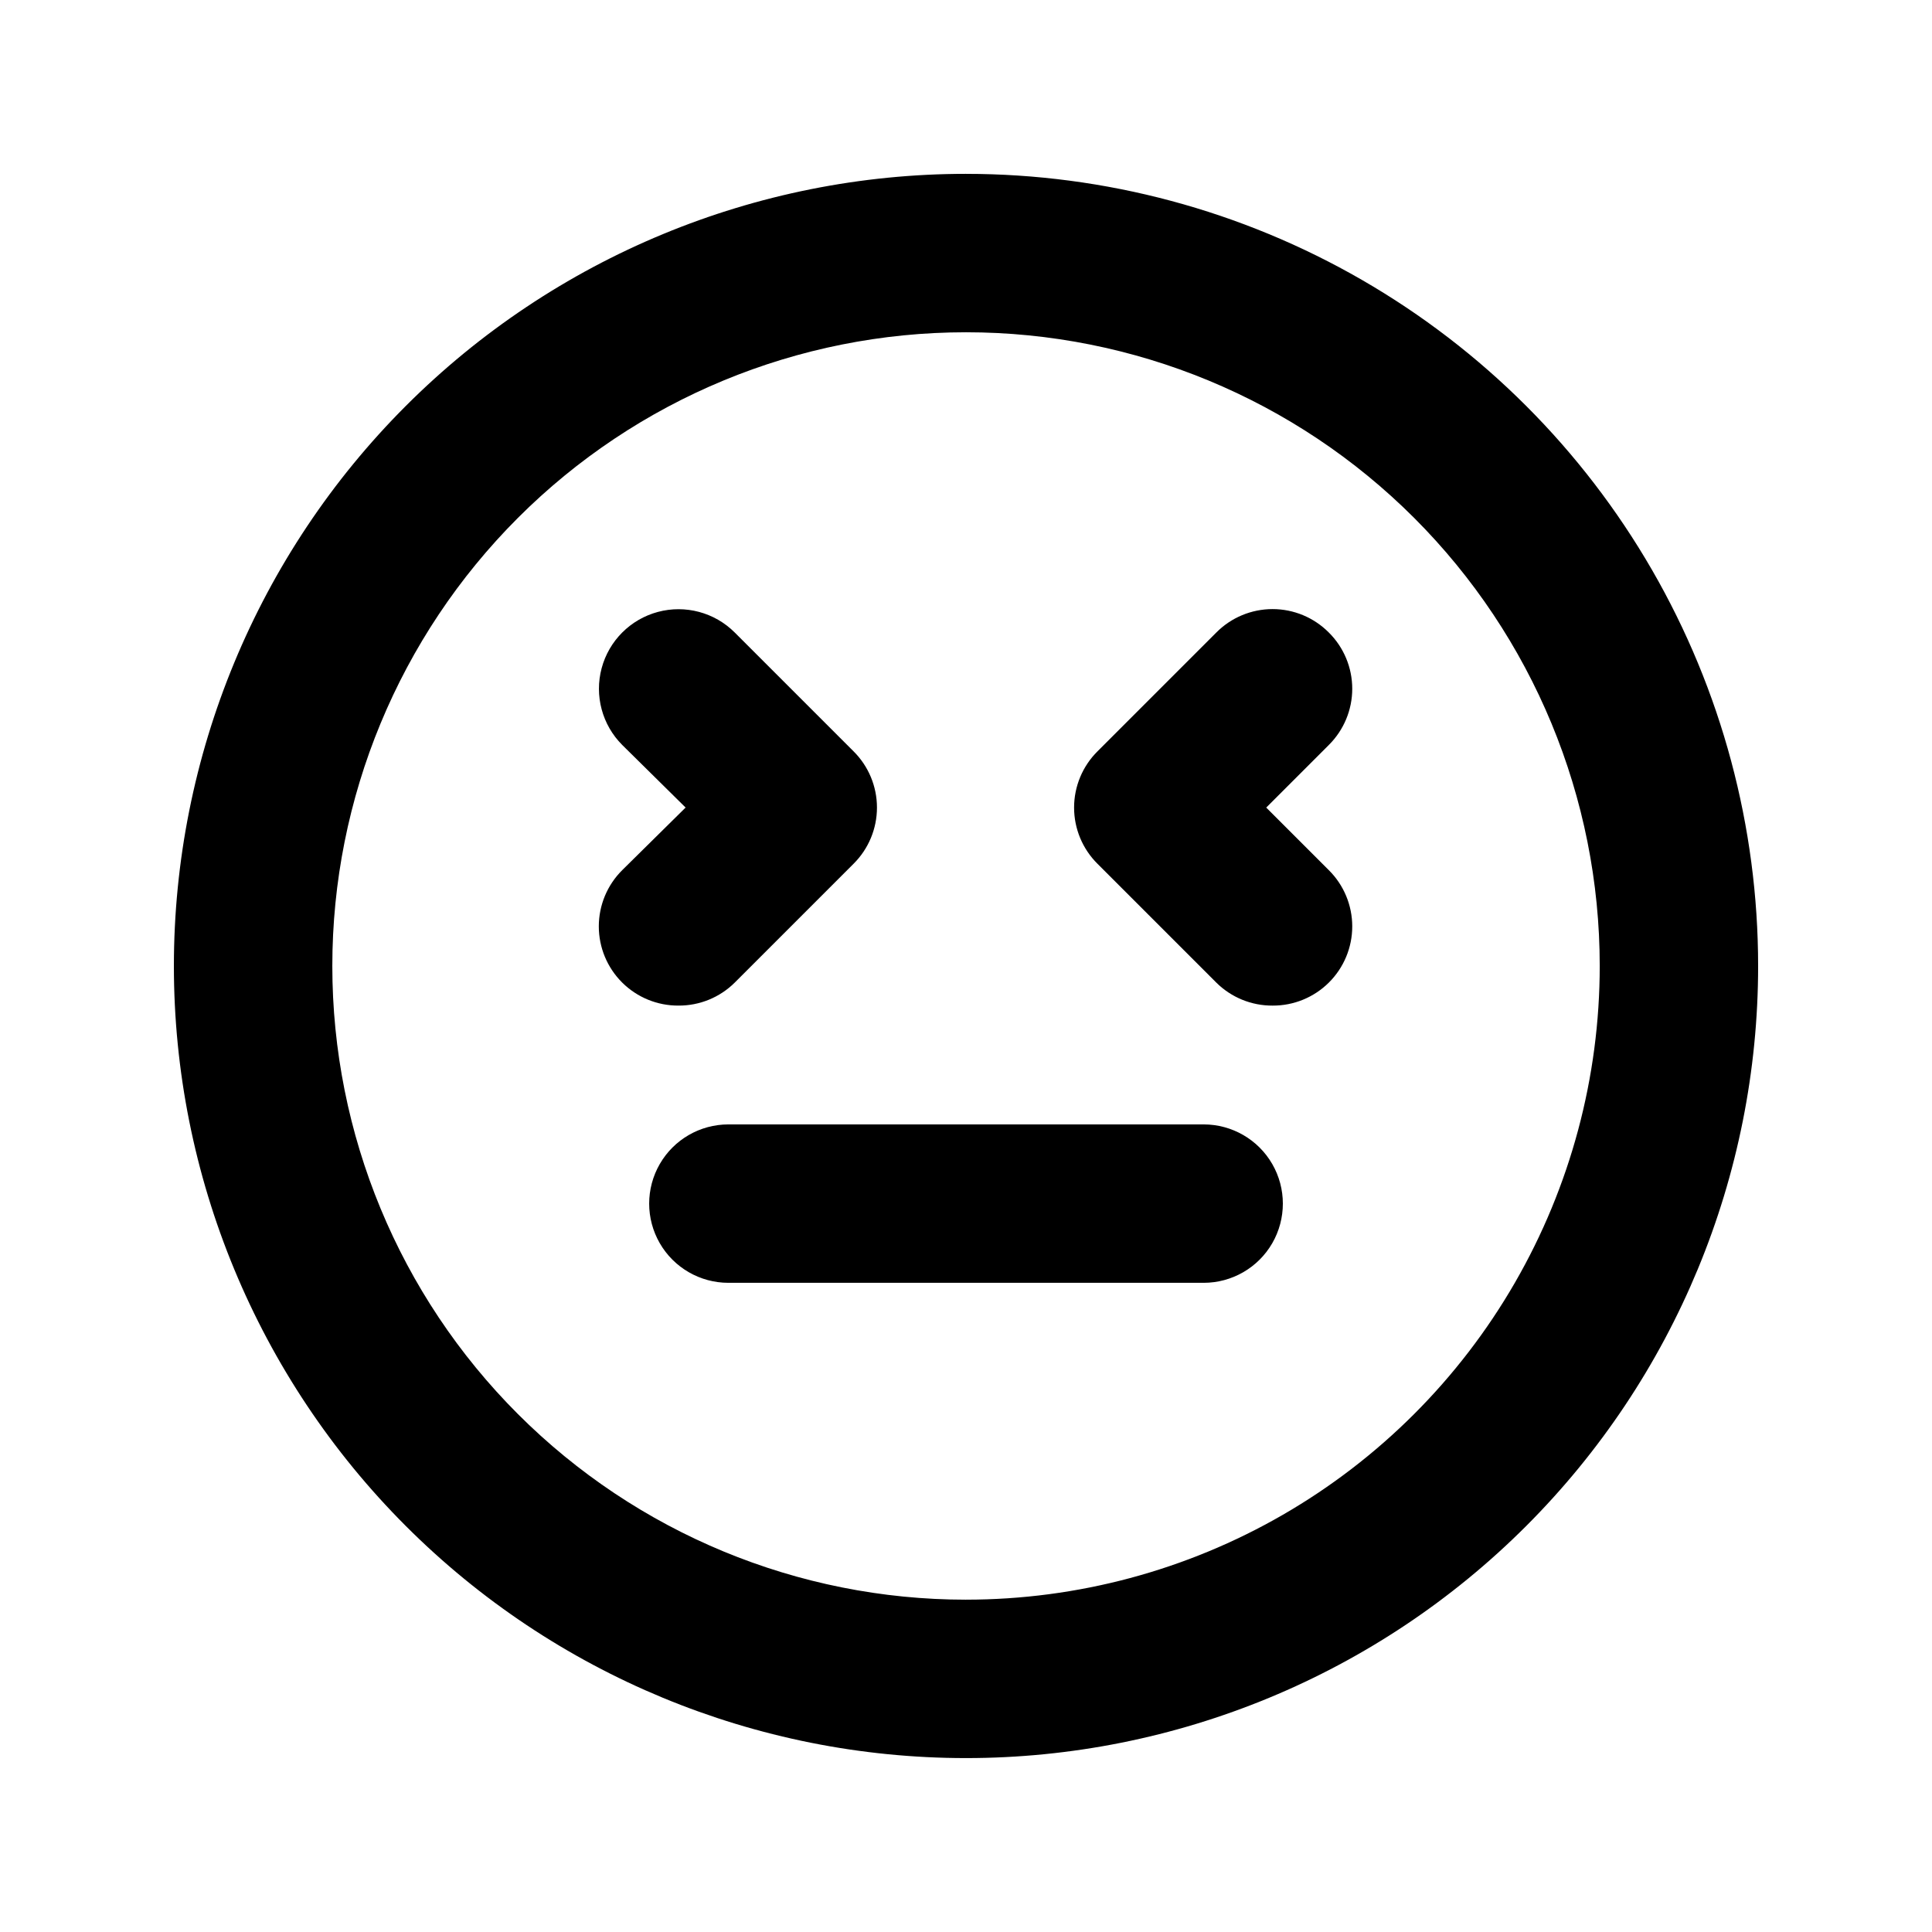 <?xml version="1.0" encoding="UTF-8"?>
<!-- Uploaded to: ICON Repo, www.iconrepo.com, Generator: ICON Repo Mixer Tools -->
<svg fill="#000000" width="800px" height="800px" version="1.1" viewBox="144 144 512 512" xmlns="http://www.w3.org/2000/svg">
 <path d="m462.98 441.98h-125.95c-7.5 0-14.43 4-18.18 10.496-3.75 6.492-3.75 14.496 0 20.992 3.75 6.492 10.68 10.492 18.18 10.492h125.95c7.496 0 14.43-4 18.18-10.492 3.746-6.496 3.746-14.5 0-20.992-3.75-6.496-10.684-10.496-18.18-10.496zm-124.27-37.578 31.488-31.488c3.973-3.941 6.207-9.305 6.207-14.902s-2.234-10.965-6.207-14.906l-31.488-31.488c-5.328-5.324-13.086-7.402-20.359-5.453-7.277 1.949-12.957 7.629-14.906 14.902-1.949 7.273 0.129 15.035 5.457 20.359l16.793 16.582-16.793 16.582v0.004c-3.977 3.941-6.211 9.309-6.211 14.906s2.234 10.961 6.211 14.902c3.961 3.93 9.324 6.121 14.902 6.09 5.582 0.031 10.941-2.16 14.906-6.09zm61.297-214.33c-55.676 0-109.07 22.117-148.44 61.484s-61.484 92.762-61.484 148.44c0 55.672 22.117 109.07 61.484 148.43 39.367 39.367 92.762 61.484 148.44 61.484 55.672 0 109.07-22.117 148.43-61.484 39.367-39.367 61.484-92.762 61.484-148.43 0-36.852-9.699-73.051-28.121-104.96-18.426-31.914-44.926-58.414-76.84-76.836-31.91-18.426-68.109-28.125-104.96-28.125zm0 377.86c-44.543 0-87.258-17.691-118.75-49.188-31.496-31.492-49.188-74.207-49.188-118.75 0-44.543 17.691-87.258 49.188-118.75 31.492-31.496 74.207-49.188 118.75-49.188 44.539 0 87.254 17.691 118.75 49.188 31.496 31.492 49.188 74.207 49.188 118.75 0 29.477-7.758 58.438-22.496 83.965-14.742 25.531-35.941 46.73-61.473 61.473-25.527 14.738-54.488 22.496-83.965 22.496zm96.141-256.31c-3.941-3.973-9.305-6.207-14.902-6.207-5.598 0-10.965 2.234-14.906 6.207l-31.488 31.488c-3.973 3.941-6.207 9.309-6.207 14.906s2.234 10.961 6.207 14.902l31.488 31.488c3.965 3.93 9.324 6.121 14.906 6.09 5.578 0.031 10.941-2.16 14.902-6.09 3.977-3.941 6.211-9.305 6.211-14.902s-2.234-10.965-6.211-14.906l-16.582-16.582 16.582-16.582v-0.004c3.977-3.941 6.211-9.305 6.211-14.902s-2.234-10.965-6.211-14.906z"/>
</svg>
